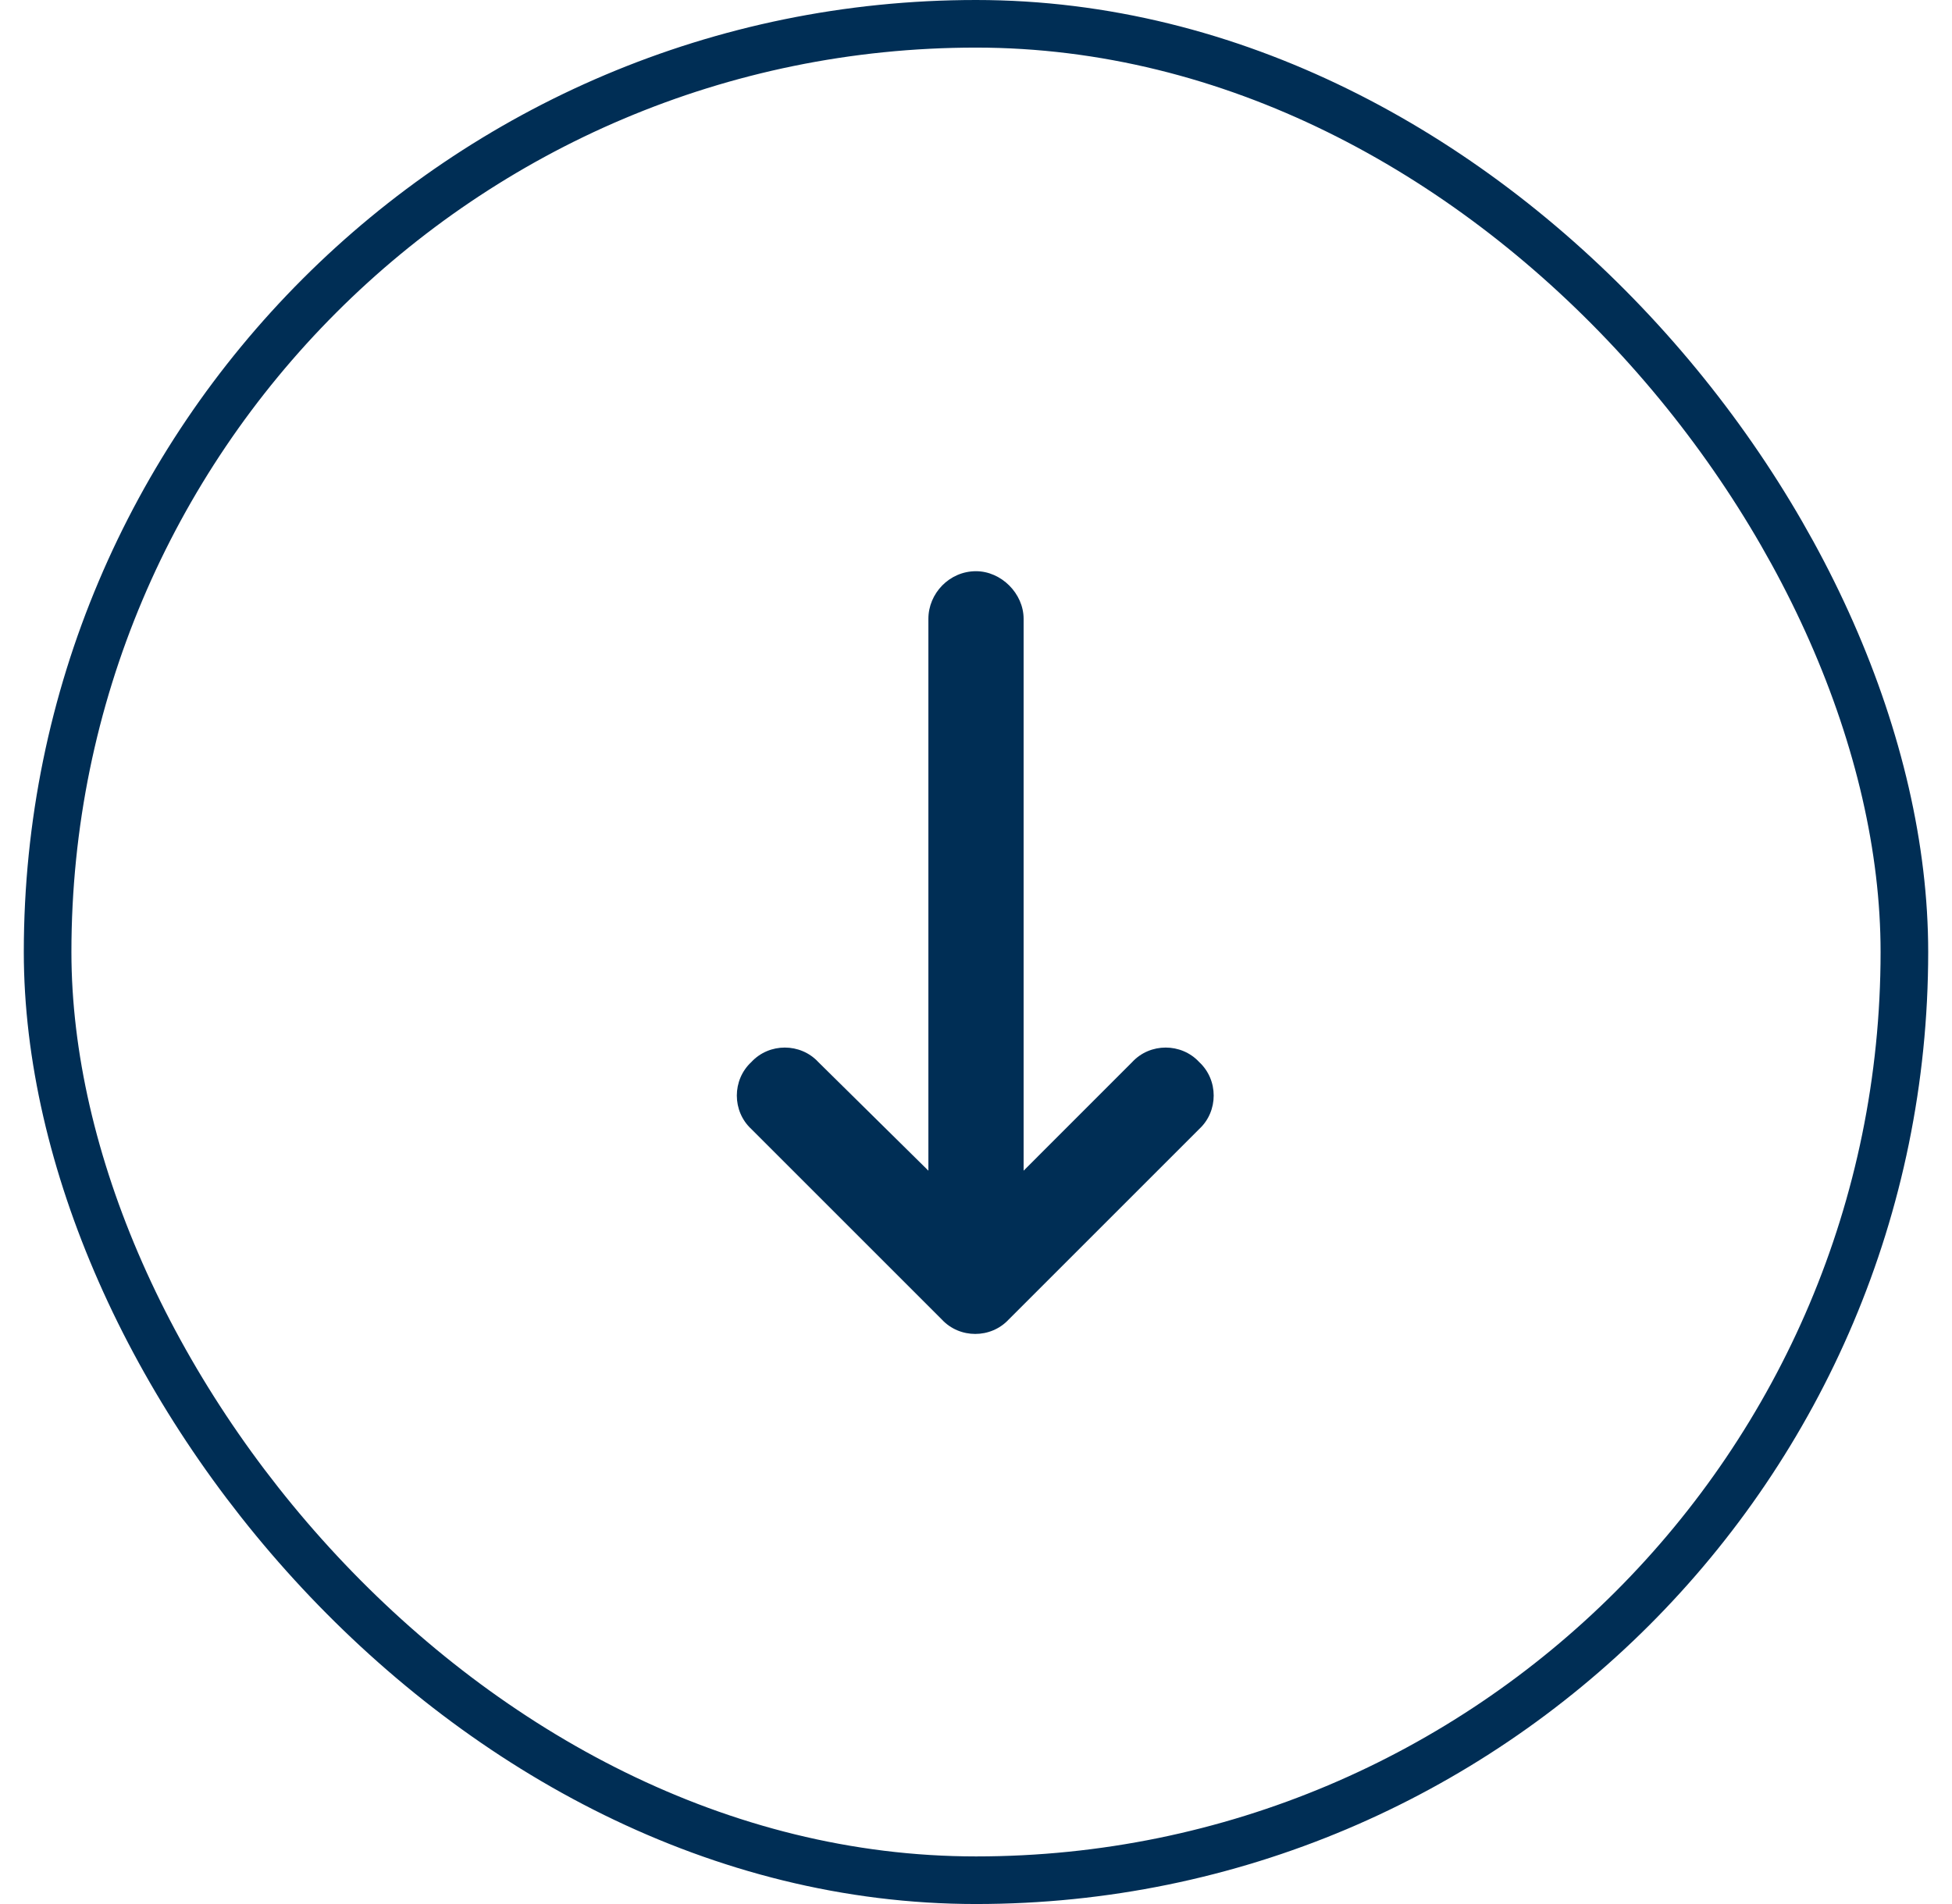 <svg width="41" height="40" viewBox="0 0 41 40" fill="none" xmlns="http://www.w3.org/2000/svg">
<rect x="1" y="0.5" width="39" height="39" rx="19.5" stroke="#002E55"/>
<path d="M21.5 24.594L23.781 22.312C24.156 21.906 24.812 21.906 25.188 22.312C25.594 22.688 25.594 23.344 25.188 23.719L21.188 27.719C20.812 28.125 20.156 28.125 19.781 27.719L15.781 23.719C15.375 23.344 15.375 22.688 15.781 22.312C16.156 21.906 16.812 21.906 17.188 22.312L19.5 24.594V13C19.5 12.469 19.938 12 20.5 12C21.031 12 21.5 12.469 21.5 13V24.594Z" fill="#002E55"/>
</svg>
